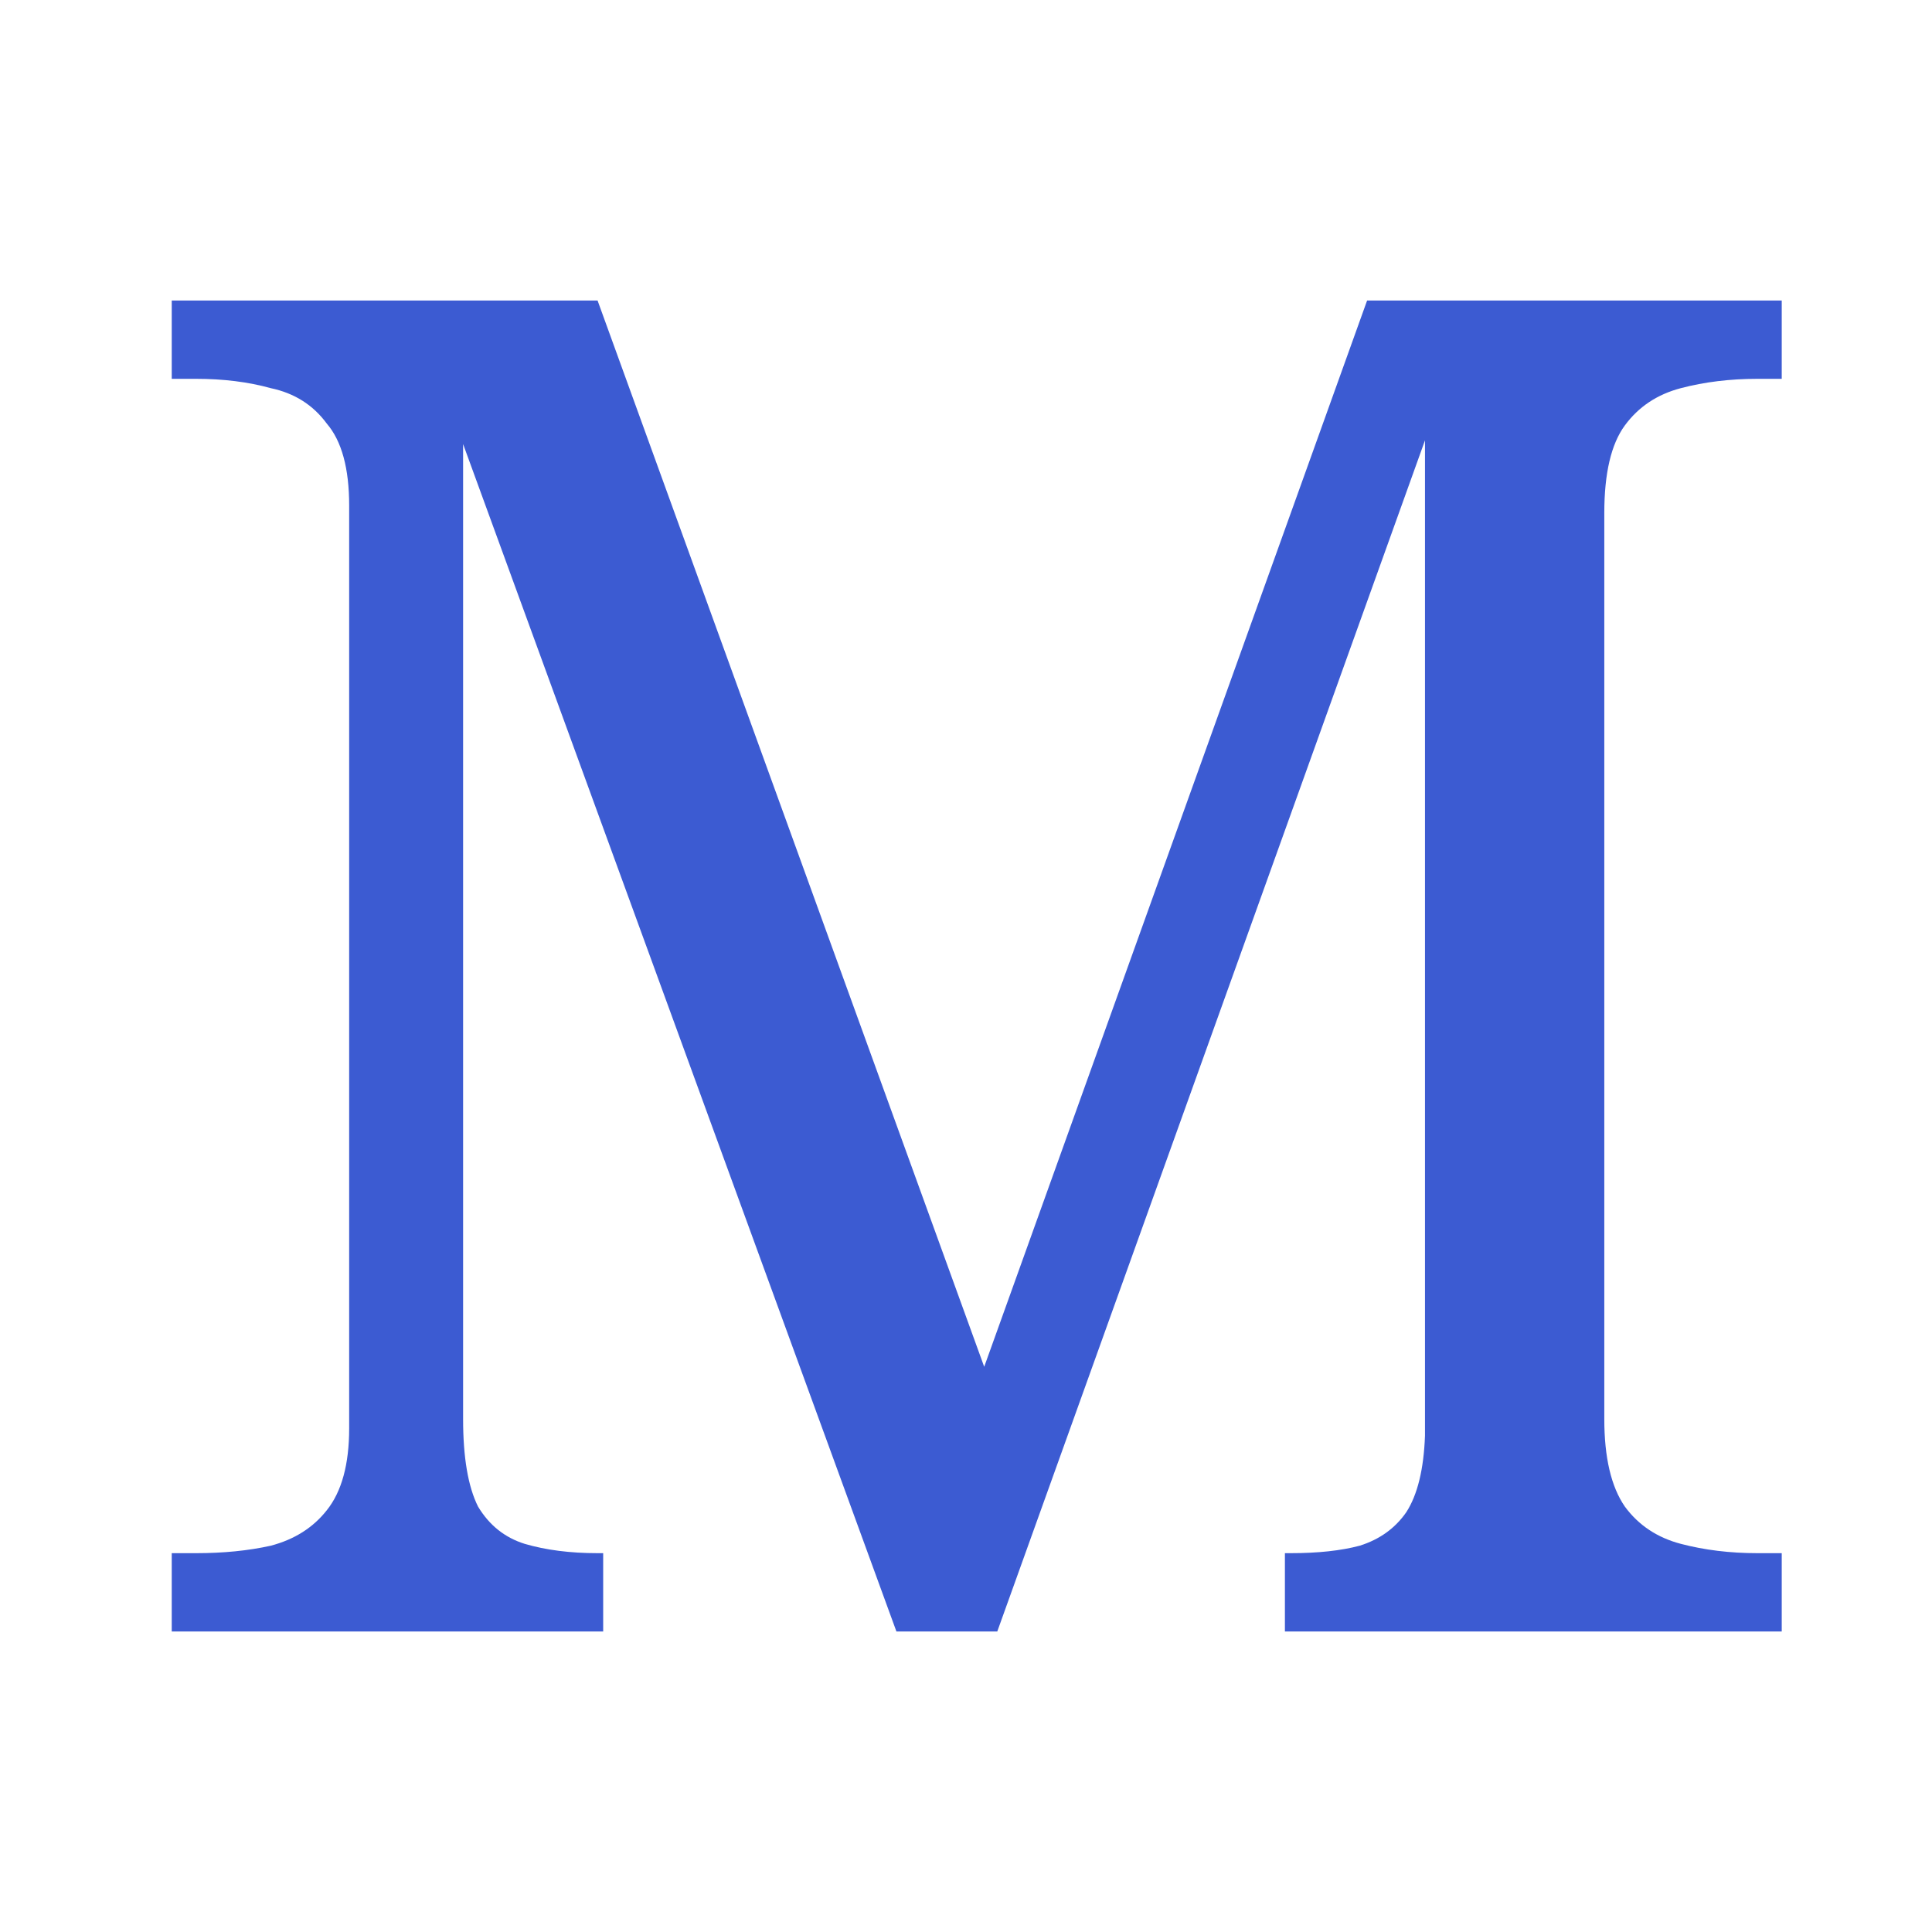 <?xml version="1.0" encoding="UTF-8"?> <svg xmlns="http://www.w3.org/2000/svg" width="180" height="180" viewBox="0 0 180 180" fill="none"><rect width="180" height="180" fill="white"></rect><path d="M16 152V144.706H18.262C20.814 144.706 23.135 144.474 25.223 144.011C27.427 143.432 29.167 142.332 30.443 140.711C31.835 138.975 32.531 136.428 32.531 133.07V47.104C32.531 43.63 31.835 41.083 30.443 39.462C29.167 37.725 27.427 36.626 25.223 36.163C23.135 35.584 20.814 35.294 18.262 35.294H16V28H55.675L91.696 127.339L127.369 28H166V35.294H163.738C161.186 35.294 158.807 35.584 156.603 36.163C154.399 36.741 152.659 37.899 151.383 39.636C150.107 41.373 149.469 44.093 149.469 47.798V132.202C149.469 135.791 150.107 138.512 151.383 140.364C152.659 142.101 154.399 143.259 156.603 143.838C158.807 144.416 161.186 144.706 163.738 144.706H166V152H119.712V144.706H120.234C122.787 144.706 124.933 144.474 126.673 144.011C128.529 143.432 129.979 142.39 131.023 140.885C132.067 139.264 132.647 136.891 132.763 133.765V41.025L92.914 152H83.517L43.146 41.373V132.202C43.146 135.791 43.61 138.512 44.538 140.364C45.582 142.101 47.032 143.259 48.889 143.838C50.861 144.416 53.123 144.706 55.675 144.706H56.197V152H16Z" fill="#3C5BD2"></path></svg> 